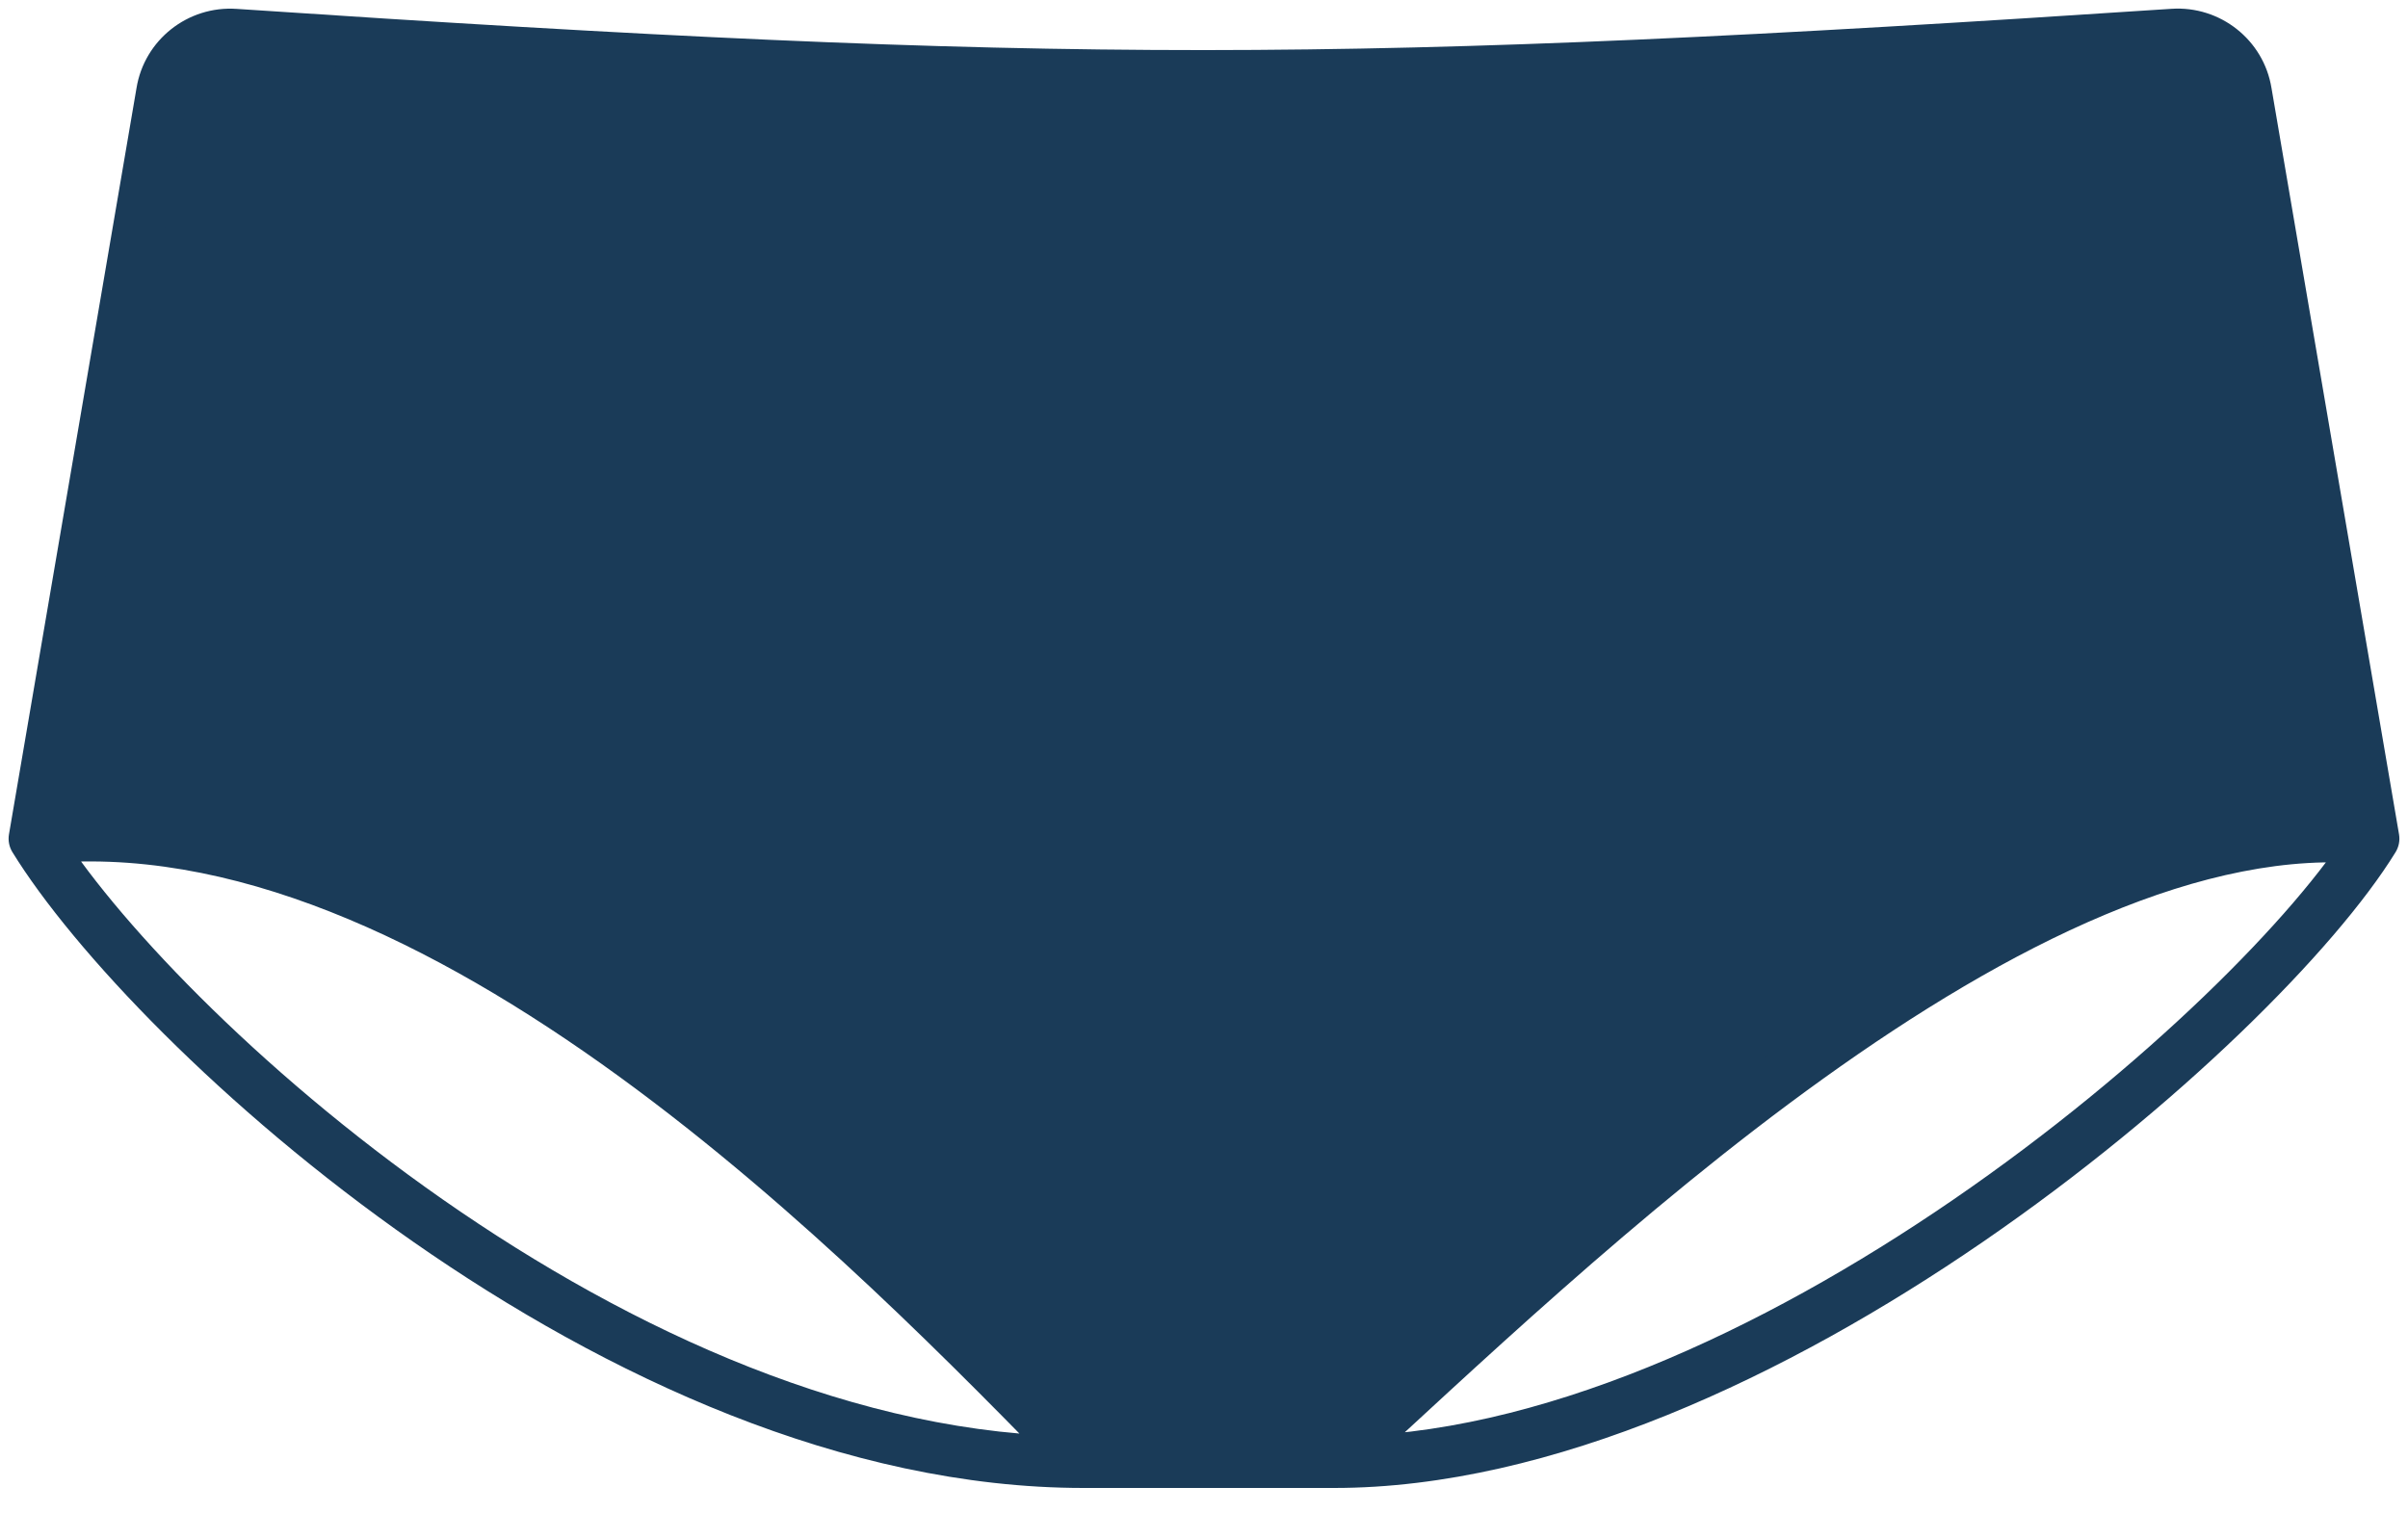 <svg width="70" height="44" viewBox="0 0 70 44" fill="none" xmlns="http://www.w3.org/2000/svg">
<path d="M4.708 2.682L1 24.382C12.74 23.095 25.5 36.382 31.5 42.51H38.783C45.5 36.382 58.75 23.316 69 24.382L65.292 2.681C65.126 1.661 64.206 0.936 63.176 1.004C39.128 2.597 30.864 2.616 6.826 1.006C5.795 0.937 4.873 1.662 4.708 2.682Z" fill="#1A3B58"/>
<path d="M1 24.382L0.261 24.256C0.23 24.435 0.266 24.62 0.361 24.775L1 24.382ZM4.708 2.682L5.447 2.809L5.448 2.803L4.708 2.682ZM69 24.382L69.639 24.775C69.734 24.62 69.77 24.435 69.739 24.256L69 24.382ZM65.292 2.681L64.551 2.801L64.552 2.807L65.292 2.681ZM6.826 1.006L6.876 0.258L6.826 1.006ZM63.176 1.004L63.126 0.256V0.256L63.176 1.004ZM1.739 24.508L5.447 2.809L3.969 2.556L0.261 24.256L1.739 24.508ZM64.552 2.807L68.261 24.508L69.739 24.256L66.031 2.555L64.552 2.807ZM6.776 1.754C30.848 3.366 39.145 3.348 63.225 1.753L63.126 0.256C39.111 1.847 30.881 1.865 6.876 0.258L6.776 1.754ZM66.032 2.561C65.804 1.156 64.539 0.163 63.126 0.256L63.225 1.753C63.873 1.71 64.449 2.167 64.551 2.801L66.032 2.561ZM5.448 2.803C5.551 2.168 6.127 1.711 6.776 1.754L6.876 0.258C5.462 0.163 4.196 1.157 3.968 2.562L5.448 2.803ZM32.036 41.985C29.043 38.928 24.31 34.029 18.843 30.058C13.401 26.106 7.078 22.961 0.918 23.636L1.082 25.127C6.661 24.516 12.589 27.371 17.962 31.272C23.31 35.156 27.957 39.963 30.964 43.035L32.036 41.985ZM69.078 23.636C66.346 23.352 63.464 24.013 60.608 25.212C57.75 26.412 54.872 28.171 52.129 30.139C46.65 34.071 41.616 38.91 38.278 41.956L39.289 43.064C42.667 39.981 47.616 35.224 53.004 31.358C55.695 29.427 58.471 27.736 61.189 26.595C63.911 25.452 66.529 24.879 68.922 25.128L69.078 23.636ZM31.5 43.26H38.783V41.76H31.5V43.26ZM0.361 24.775C2.108 27.613 6.441 32.215 12.016 36.105C17.593 39.996 24.531 43.26 31.5 43.26V41.76C24.969 41.76 18.335 38.685 12.875 34.875C7.413 31.064 3.247 26.602 1.639 23.989L0.361 24.775ZM68.361 23.989C66.76 26.59 62.354 31.052 56.79 34.872C51.225 38.693 44.664 41.76 38.783 41.76V43.26C45.119 43.26 51.989 39.988 57.639 36.108C63.291 32.228 67.885 27.625 69.639 24.775L68.361 23.989Z" fill="#1A3B58"/>
</svg>
